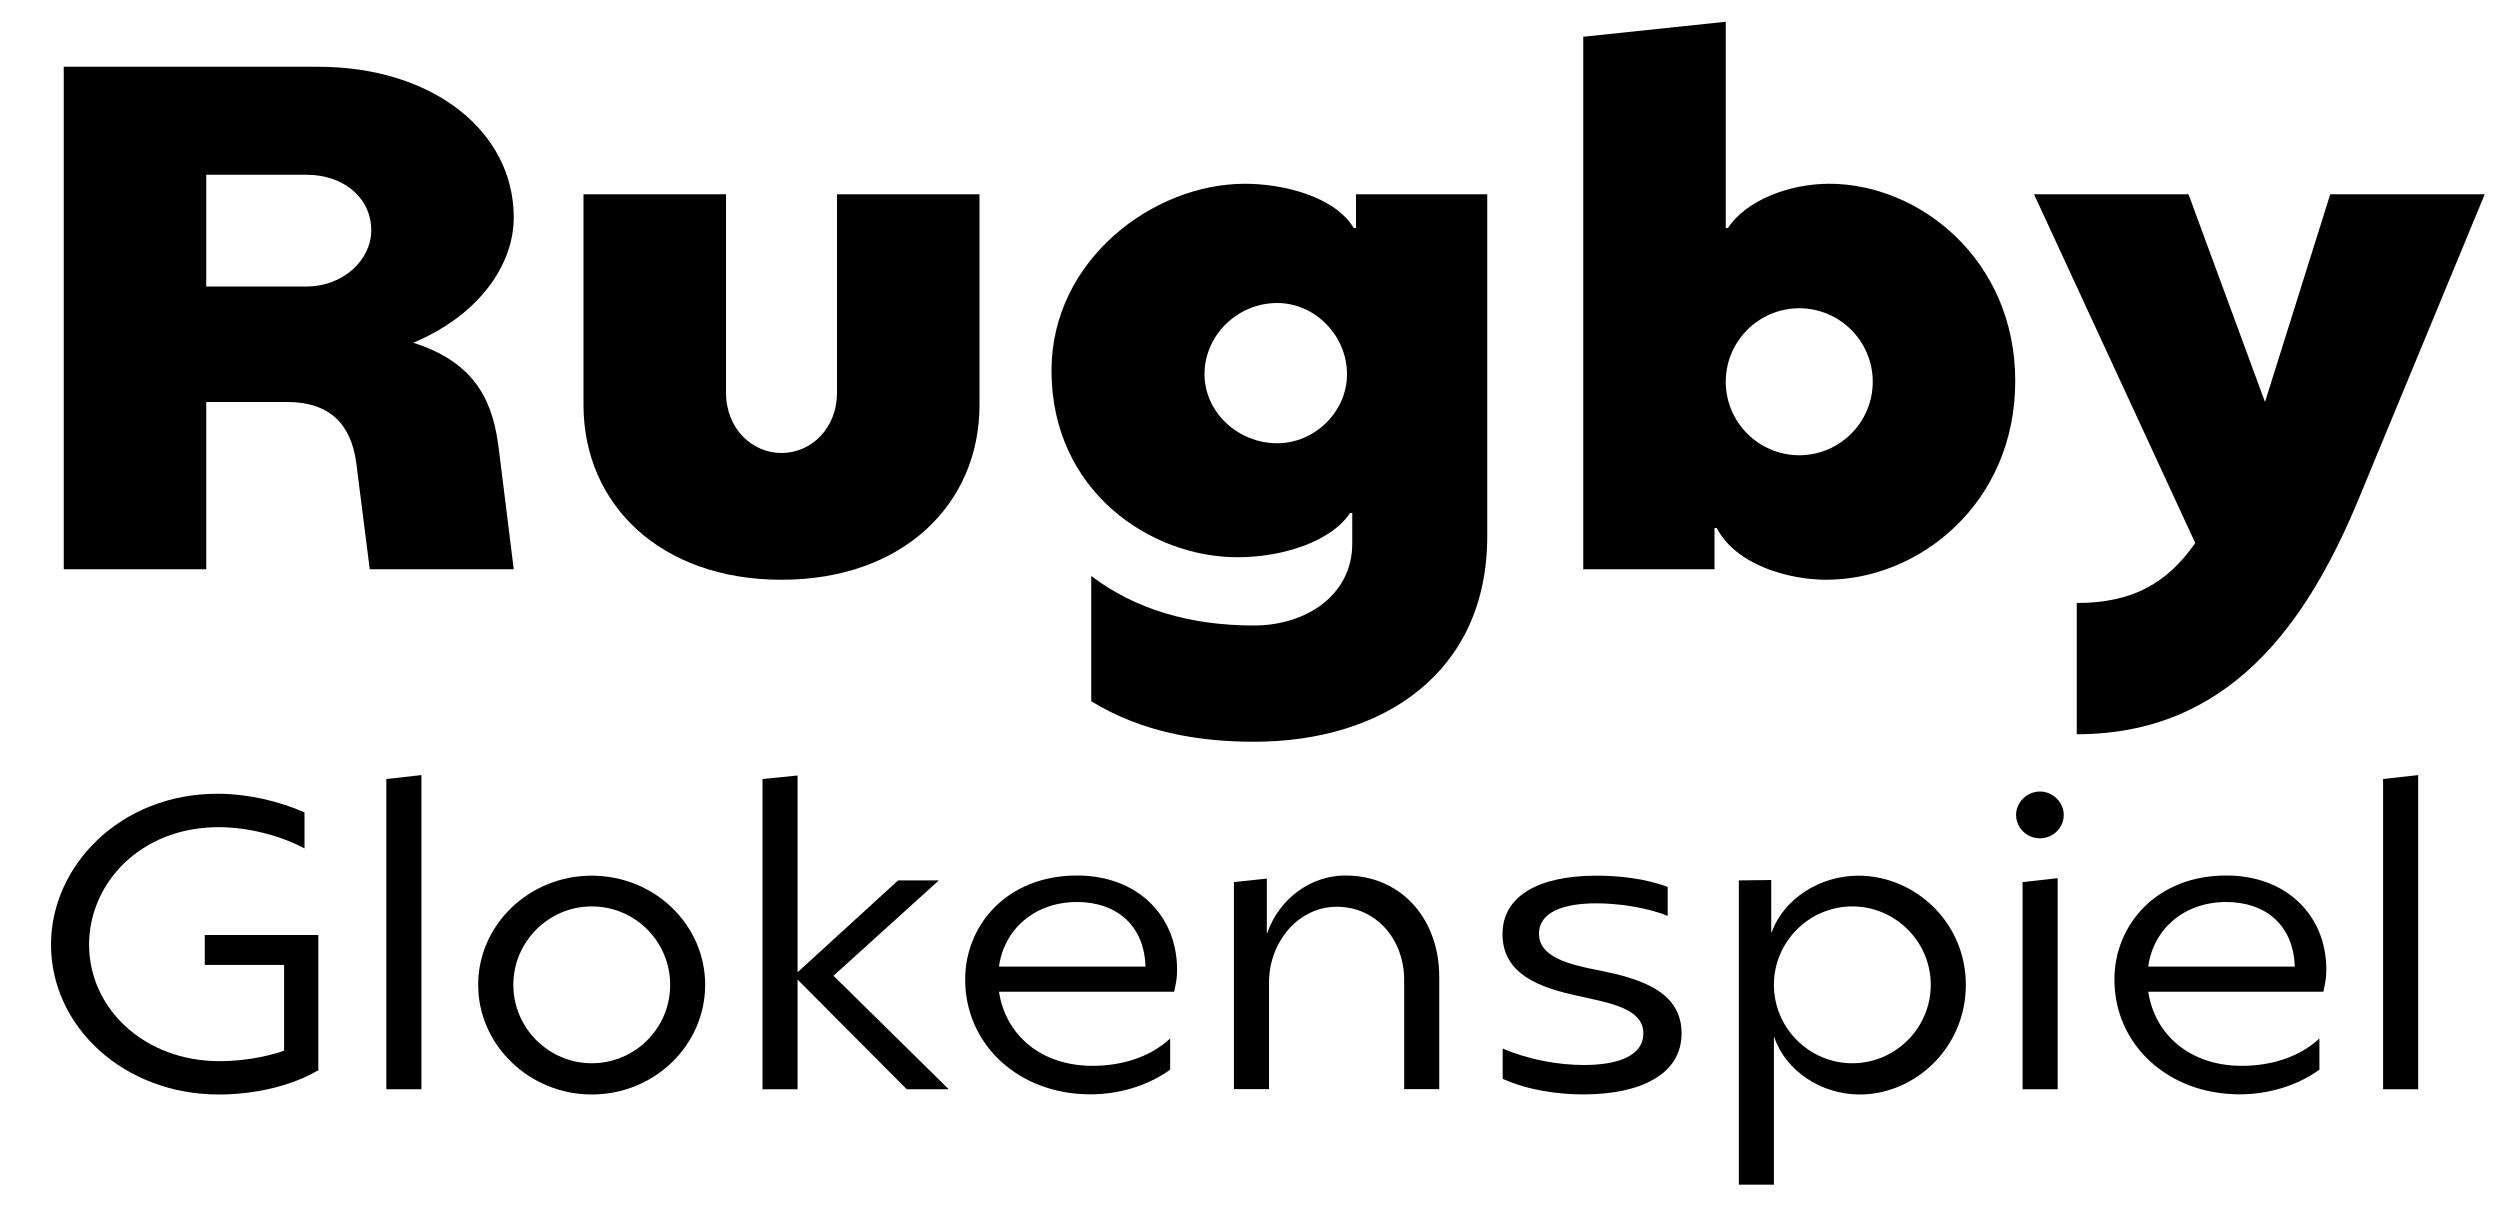 <?xml version="1.0" encoding="utf-8"?>
<!-- Generator: Adobe Illustrator 24.0.3, SVG Export Plug-In . SVG Version: 6.00 Build 0)  -->
<svg version="1.1" id="Layer_1" xmlns="http://www.w3.org/2000/svg" xmlns:xlink="http://www.w3.org/1999/xlink" x="0px" y="0px"
	 viewBox="0 0 300 147.44" style="enable-background:new 0 0 300 147.44;" xml:space="preserve">
<g>
	<path d="M7.65,8.01h30.51c13.77,0,23.49,7.74,23.49,18.09c0,5.67-4.14,11.7-12.06,15.03c8.01,2.52,9.63,7.74,10.26,12.69l1.8,14.49
		H44.37l-1.62-12.78c-0.63-4.68-3.24-7.29-8.28-7.29h-9.72v20.07H7.65V8.01z M36.81,34.38c4.32,0,7.74-3.15,7.74-6.75
		c0-3.96-3.42-6.66-7.74-6.66H24.75v13.41H36.81z"/>
	<path d="M70.02,48.6V23.31h17.1v23.76c0,4.41,3.15,7.29,6.66,7.29s6.66-2.88,6.66-7.29V23.31h17.1V48.6
		c0,11.88-9.18,20.97-23.76,20.97S70.02,60.48,70.02,48.6z"/>
	<path d="M150.48,75.06c6.3,0,11.79-3.69,11.79-9.81v-3.69H162c-2.16,3.33-7.92,5.31-13.5,5.31c-10.44,0-22.32-7.92-22.32-22.41
		c0-13.23,12.15-22.41,23.22-22.41c4.41,0,10.71,1.44,13.05,5.31h0.27v-4.05h15.75v41.04c0,16.38-12.51,24.66-27.99,24.66
		c-6.75,0-13.5-1.17-19.53-4.86V69.12C136.17,73.08,142.74,75.06,150.48,75.06z M161.64,44.91c0-4.68-3.87-8.55-8.37-8.55
		c-4.77,0-8.73,3.87-8.73,8.55c0,4.5,3.96,8.28,8.73,8.28C157.77,53.19,161.64,49.41,161.64,44.91z"/>
	<path d="M207.09,27.36h0.27c2.16-3.33,7.38-5.31,12.15-5.31c10.8,0,22.32,9.09,22.32,23.67c0,14.67-11.52,23.85-22.68,23.85
		c-4.41,0-10.8-1.71-13.14-6.21h-0.27v4.95h-15.75V4.41l17.1-1.8V27.36z M224.73,45.81c0-4.86-3.96-8.82-8.82-8.82
		s-8.82,3.96-8.82,8.82s3.96,8.82,8.82,8.82S224.73,50.67,224.73,45.81z"/>
	<path d="M298.17,23.31l-15.12,36.54c-6.3,15.21-15.66,28.26-33.84,28.26V72.36c6.75,0,10.89-2.43,14.22-7.2l-19.35-41.85h18.54
		l9.18,24.93l7.83-24.93H298.17z"/>
	<path d="M38.2,112.2v16.28h-0.1c-3.22,1.87-7.59,2.86-11.86,2.86c-11.34,0-20.12-8.11-20.12-17.99c0-9.41,8.27-18.1,19.97-18.1
		c3.74,0,7.54,0.94,10.45,2.24v4.32c-2.81-1.51-6.71-2.55-10.3-2.55c-9.41,0-15.55,6.76-15.55,14.09c0,7.7,6.66,13.99,15.65,13.99
		c2.55,0,5.3-0.42,7.75-1.25v-10.3h-9.52v-3.59H38.2z"/>
	<path d="M46.36,93.48l4.21-0.47v37.7h-4.21V93.48z"/>
	<path d="M57.38,118.18c0-7.23,6.14-13.1,13.62-13.1c7.54,0,13.62,5.88,13.62,13.1c0,7.23-6.08,13.16-13.62,13.16
		C63.52,131.33,57.38,125.41,57.38,118.18z M80.42,118.18c0-5.2-4.21-9.41-9.41-9.41c-5.15,0-9.41,4.21-9.41,9.41
		s4.26,9.41,9.41,9.41C76.21,127.59,80.42,123.38,80.42,118.18z"/>
	<path d="M108.81,130.71l-13.1-13.16v13.16h-4.21V93.48l4.21-0.42v23.61l12.06-11.02h4.89l-12.64,11.44l13.83,13.62H108.81z"/>
	<path d="M140.89,119.01h-21.01c0.78,5.15,4.99,8.89,11.23,8.89c3.12,0,6.66-0.83,9.31-3.28v3.74c-2.76,1.98-6.19,2.96-9.57,2.96
		c-8.63,0-15.03-5.98-15.03-13.78c0-6.55,5.04-12.48,13.42-12.48c7.33,0,12.01,4.89,12.01,11.28
		C141.26,117.45,141.1,118.07,140.89,119.01z M119.88,115.99h17.58c-0.16-5.1-3.64-7.75-8.22-7.75
		C124.04,108.25,120.46,111.63,119.88,115.99z"/>
	<path d="M148.07,105.85l3.95-0.42v6.55h0.05c1.4-4.11,5.2-6.92,9.36-6.92c6.81,0,11.28,5.3,11.28,12.17v13.47h-4.21v-13.1
		c0-4.84-3.33-8.79-8.11-8.79c-4.47,0-8.11,4.11-8.11,9.1v12.79h-4.21V105.85z"/>
	<path d="M190.08,127.8c3.85,0,7.12-0.99,7.12-3.8c0-3.02-4.06-3.64-7.96-4.52c-4.32-0.94-8.94-2.5-8.94-7.38
		c0-4.58,4.32-7.02,11.29-7.02c2.55,0,5.77,0.31,8.53,1.35v3.48c-2.55-1.04-5.98-1.51-8.58-1.51c-3.9,0-6.86,1.04-6.86,3.64
		c0,2.76,3.43,3.69,7.28,4.42c4.89,0.99,9.83,2.5,9.83,7.54c0,4.94-4.94,7.33-11.8,7.33c-2.96,0-6.55-0.47-9.67-1.87v-3.64
		C183.43,127.17,187.02,127.8,190.08,127.8z"/>
	<path d="M208.65,105.65l3.9-0.05v6.29h0.05c1.46-4.11,5.88-6.81,10.4-6.81c6.71,0,12.9,5.51,12.9,13.1
		c0,7.59-6.14,13.16-12.74,13.16c-4.63,0-8.89-2.86-10.24-6.86h-0.05v17.68h-4.21V105.65z M231.69,118.18c0-5.2-4.26-9.41-9.41-9.41
		s-9.41,4.21-9.41,9.41s4.26,9.41,9.41,9.41S231.69,123.38,231.69,118.18z"/>
	<path d="M241.93,97.79c0-1.51,1.3-2.81,2.86-2.81c1.56,0,2.86,1.3,2.86,2.81c0,1.56-1.3,2.81-2.86,2.81
		C243.23,100.6,241.93,99.35,241.93,97.79z M242.71,105.85l4.21-0.47v25.33h-4.21V105.85z"/>
	<path d="M278.8,119.01h-21.01c0.78,5.15,4.99,8.89,11.23,8.89c3.12,0,6.66-0.83,9.31-3.28v3.74c-2.76,1.98-6.19,2.96-9.57,2.96
		c-8.63,0-15.03-5.98-15.03-13.78c0-6.55,5.04-12.48,13.42-12.48c7.33,0,12.01,4.89,12.01,11.28
		C279.16,117.45,279,118.07,278.8,119.01z M257.79,115.99h17.58c-0.16-5.1-3.64-7.75-8.22-7.75
		C261.95,108.25,258.36,111.63,257.79,115.99z"/>
	<path d="M285.97,93.48l4.21-0.47v37.7h-4.21V93.48z"/>
</g>
</svg>
